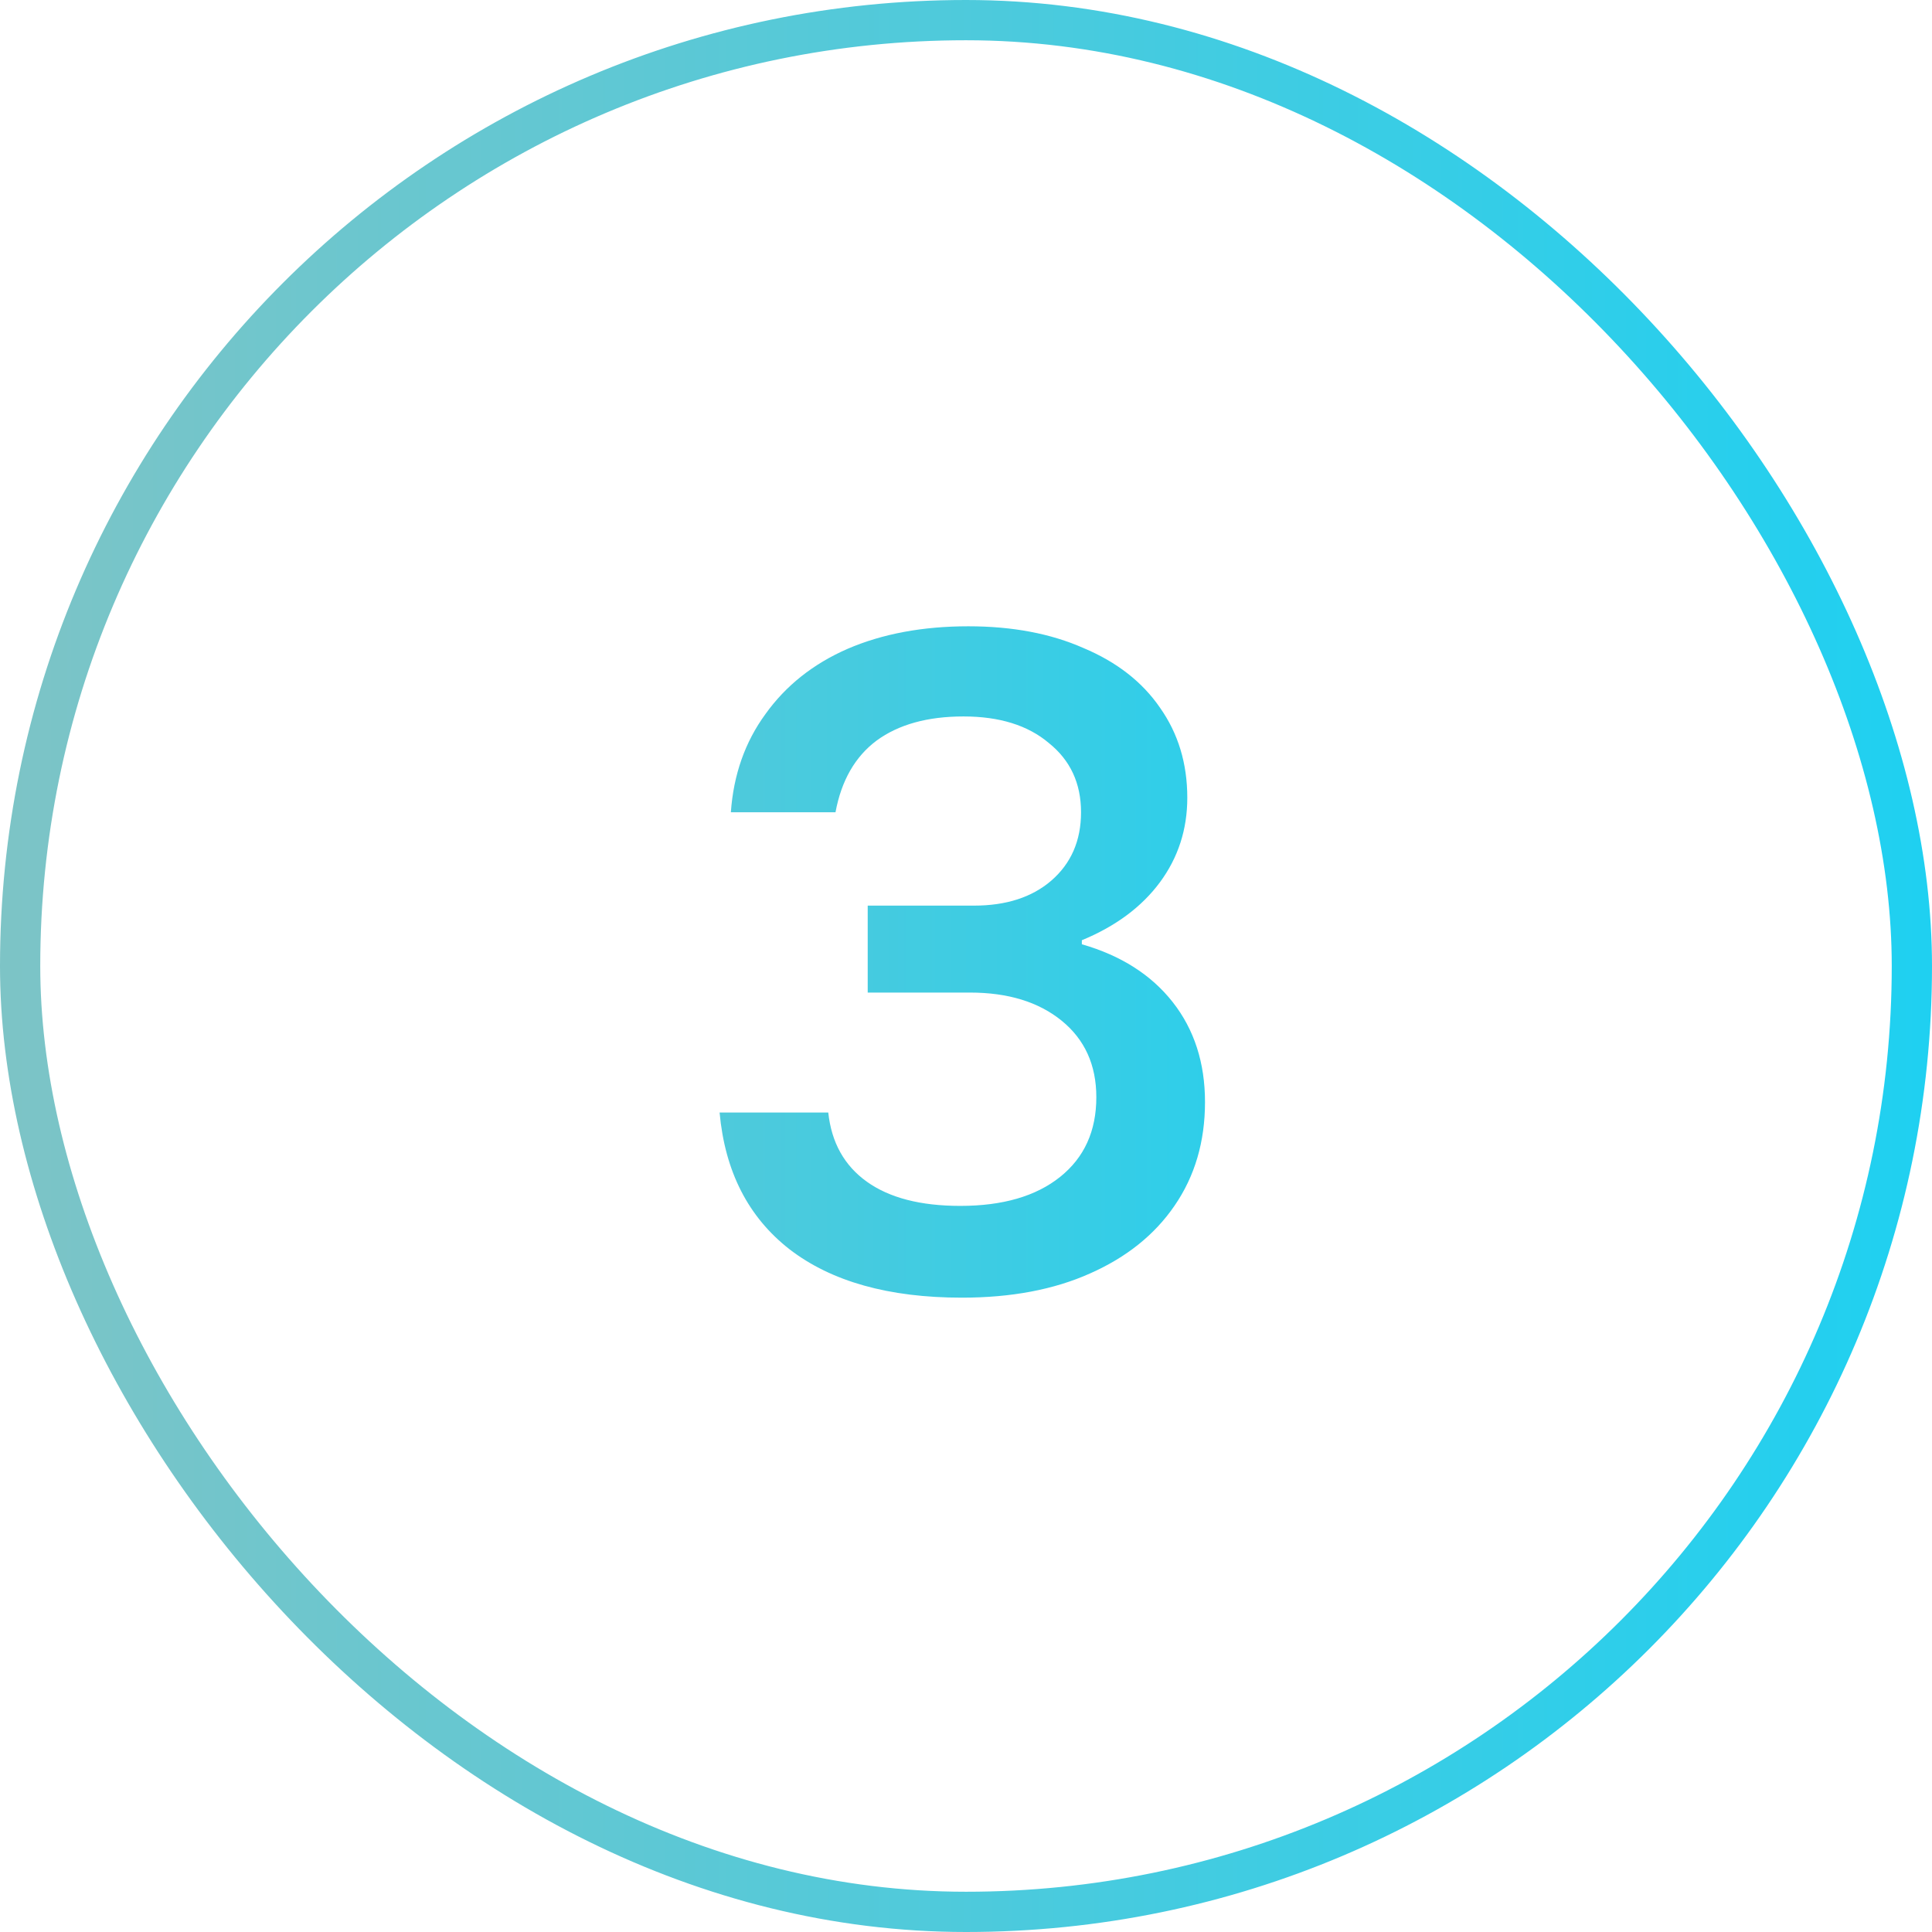 <svg xmlns="http://www.w3.org/2000/svg" width="48" height="48" viewBox="0 0 48 48" fill="none"><rect x="0.5" y="0.5" width="47" height="47" rx="23.5" stroke="url(#paint0_linear_8137_58)"></rect><path d="M23.898 32.24C22.084 32.24 20.658 31.84 19.618 31.04C18.591 30.24 18.011 29.107 17.878 27.64H20.578C20.658 28.387 20.978 28.96 21.538 29.36C22.098 29.76 22.871 29.96 23.858 29.96C24.911 29.96 25.738 29.72 26.338 29.24C26.938 28.76 27.238 28.1 27.238 27.26C27.238 26.46 26.951 25.827 26.378 25.36C25.804 24.893 25.044 24.66 24.098 24.66H21.558V22.5H24.198C24.998 22.5 25.638 22.293 26.118 21.88C26.611 21.453 26.858 20.887 26.858 20.18C26.858 19.46 26.591 18.887 26.058 18.46C25.538 18.02 24.831 17.8 23.938 17.8C23.044 17.8 22.324 18 21.778 18.4C21.244 18.8 20.904 19.393 20.758 20.18H18.158C18.224 19.247 18.511 18.433 19.018 17.74C19.524 17.033 20.204 16.493 21.058 16.12C21.924 15.747 22.924 15.56 24.058 15.56C25.151 15.56 26.104 15.74 26.918 16.1C27.744 16.447 28.378 16.94 28.818 17.58C29.271 18.22 29.498 18.967 29.498 19.82C29.498 20.607 29.271 21.307 28.818 21.92C28.364 22.533 27.718 23.013 26.878 23.36V23.46C27.851 23.74 28.604 24.22 29.138 24.9C29.671 25.58 29.938 26.407 29.938 27.38C29.938 28.367 29.684 29.227 29.178 29.96C28.684 30.68 27.984 31.24 27.078 31.64C26.184 32.04 25.124 32.24 23.898 32.24Z" fill="url(#paint1_linear_8137_58)"></path><defs><linearGradient id="paint0_linear_8137_58" x1="63.5" y1="24" x2="0" y2="24" gradientUnits="userSpaceOnUse"><stop stop-color="#00D4FF"></stop><stop offset="1" stop-color="#7DC4C6"></stop></linearGradient><linearGradient id="paint1_linear_8137_58" x1="48" y1="24" x2="7.15009e-07" y2="24" gradientUnits="userSpaceOnUse"><stop stop-color="#00D4FF"></stop><stop offset="1" stop-color="#7DC4C6"></stop></linearGradient></defs></svg>